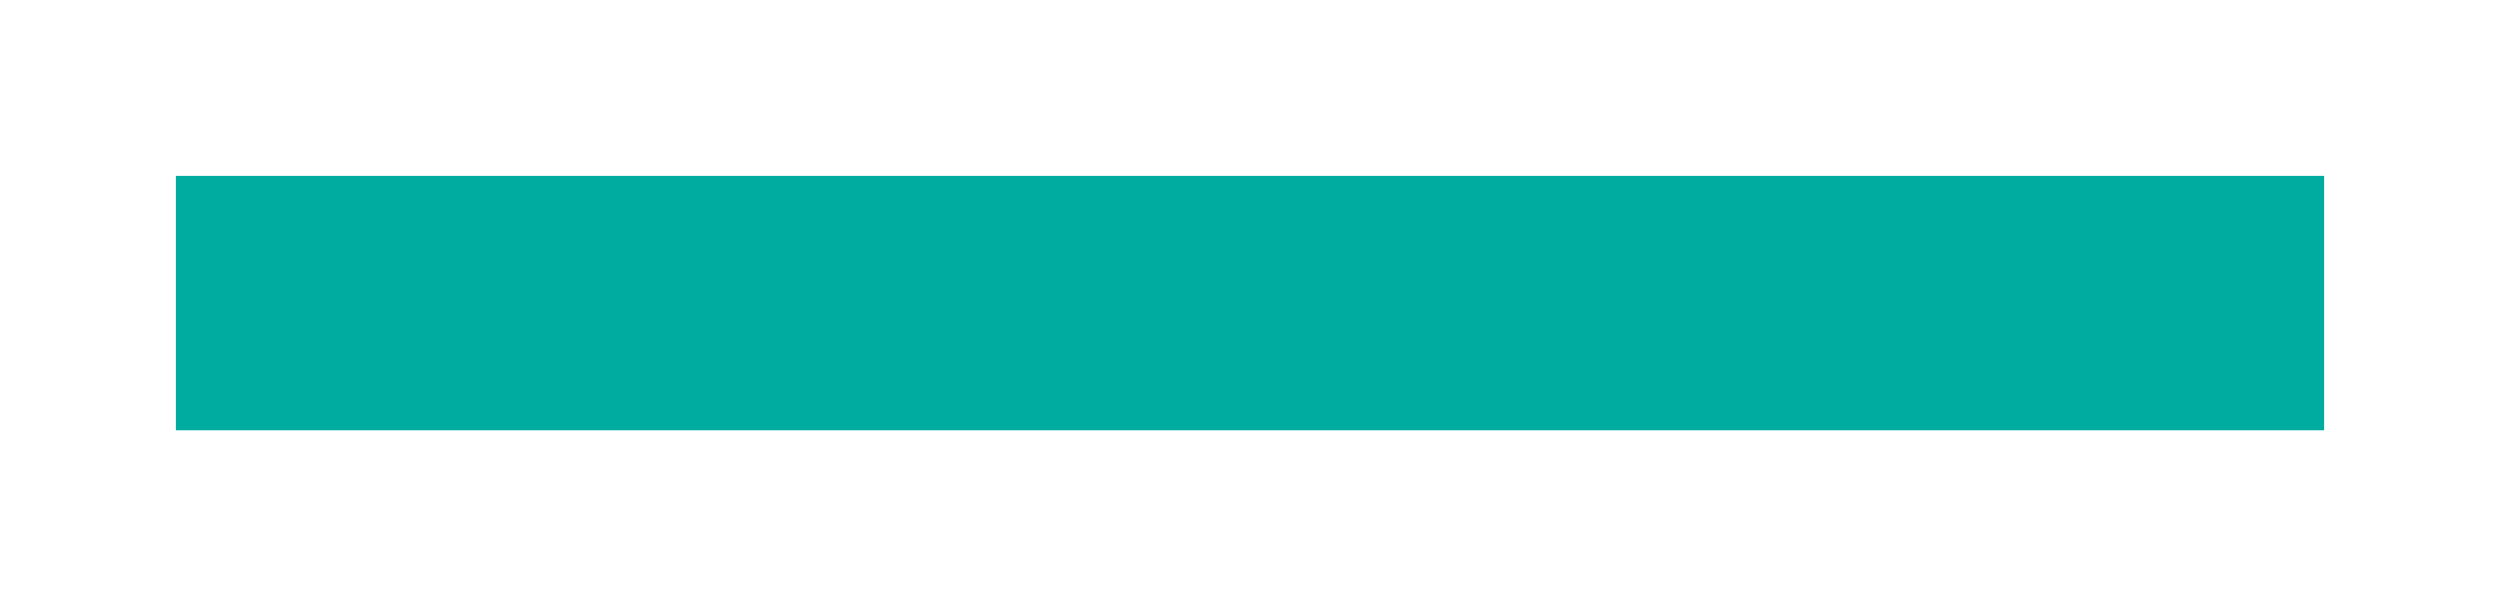 <svg width="796" height="193" viewBox="0 0 796 193" fill="none" xmlns="http://www.w3.org/2000/svg">
<g filter="url(#filter0_f_350_66299)">
<rect x="56" y="56" width="684" height="81" fill="#00ABA0"/>
</g>
<defs>
<filter id="filter0_f_350_66299" x="0" y="0" width="796" height="193" filterUnits="userSpaceOnUse" color-interpolation-filters="sRGB">
<feFlood flood-opacity="0" result="BackgroundImageFix"/>
<feBlend mode="normal" in="SourceGraphic" in2="BackgroundImageFix" result="shape"/>
<feGaussianBlur stdDeviation="28" result="effect1_foregroundBlur_350_66299"/>
</filter>
</defs>
</svg>
